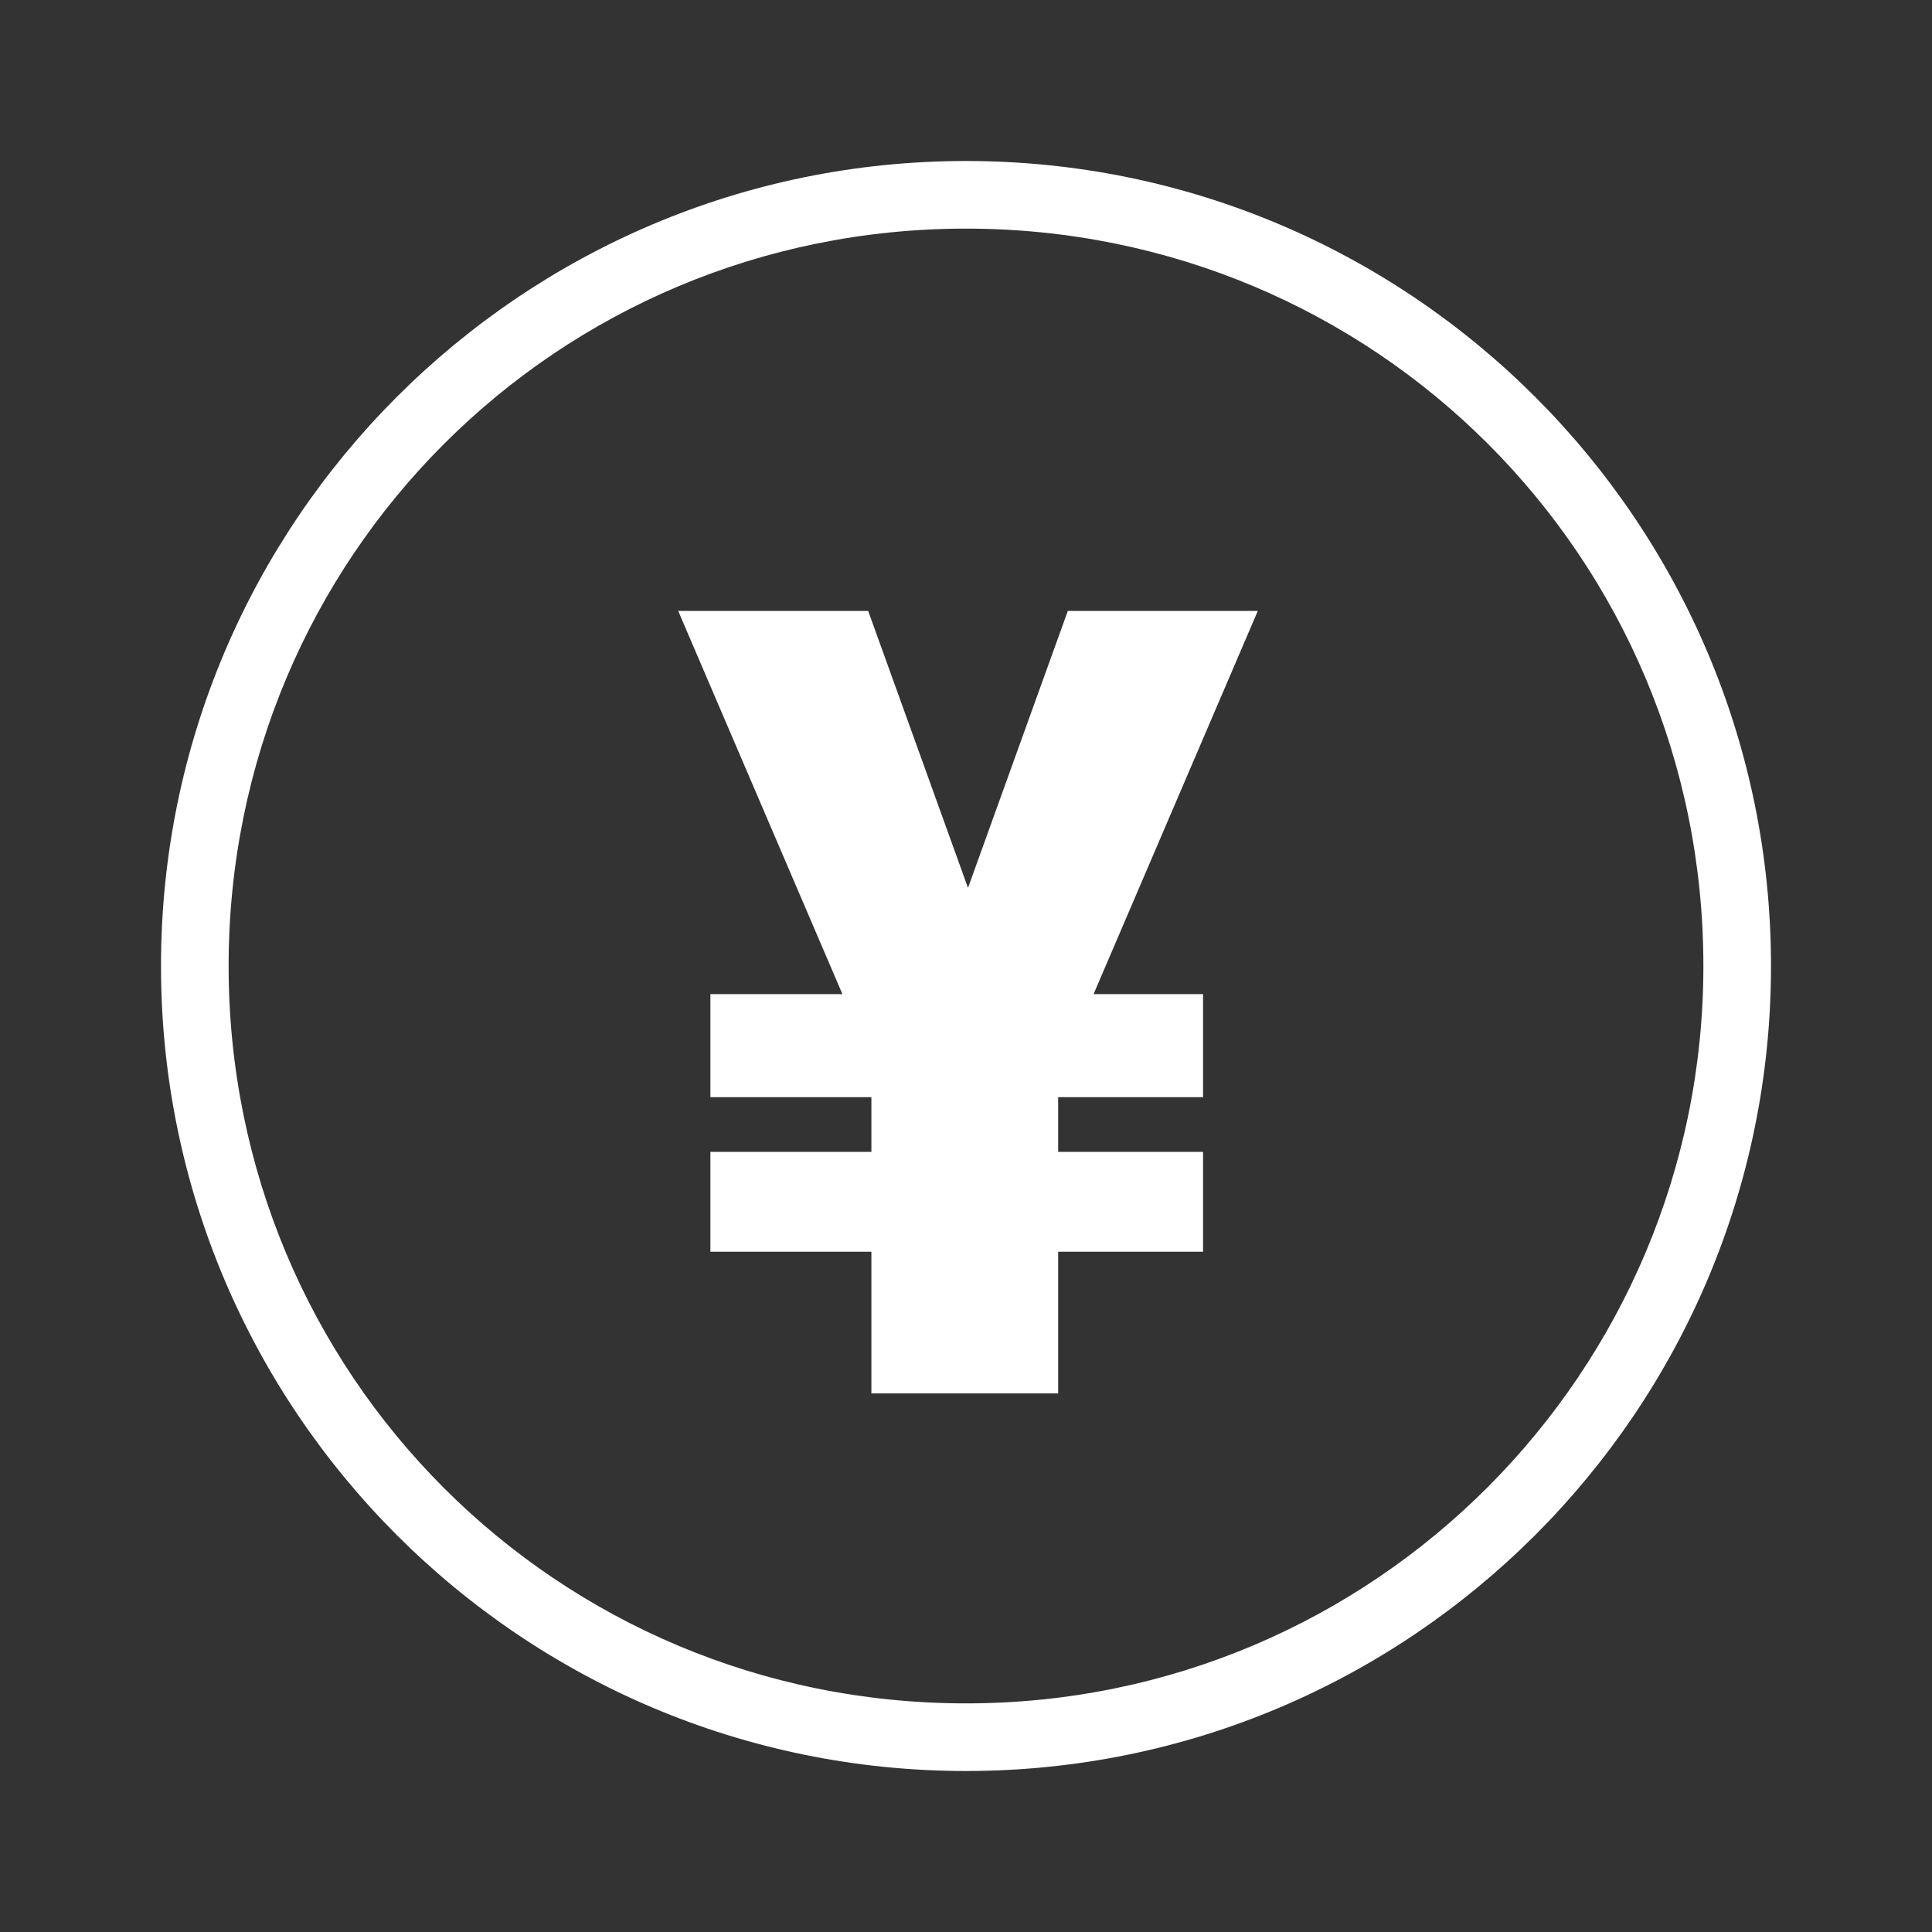 <?xml version="1.0" encoding="utf-8"?>
<!-- Generator: Adobe Illustrator 25.2.3, SVG Export Plug-In . SVG Version: 6.00 Build 0)  -->
<svg version="1.1" id="レイヤー_1" xmlns="http://www.w3.org/2000/svg" xmlns:xlink="http://www.w3.org/1999/xlink" x="0px"
	 y="0px" viewBox="0 0 60 60" style="enable-background:new 0 0 60 60;" xml:space="preserve">
<rect x="0" y="0" width="60" height="60" fill="#333333" stroke="none"/>
<style type="text/css">
	.st0{fill:none;}
	.st1{fill:#FFFFFF;}
</style>
<g id="グループ_111" transform="translate(-420.338 -624.327)">
	<g id="グループ_110" transform="translate(420.338 624.327)">
		<circle id="楕円形_7" class="st0" cx="30" cy="30" r="24"/>
		<path id="パス_118" class="st1" d="M30,55C16.2,55,5,43.8,5,30S16.2,5,30,5s25,11.2,25,25l0,0C55,43.8,43.8,55,30,55z M30,7.1
			C17.3,7.1,7.1,17.3,7.1,30S17.3,52.9,30,52.9c12.7,0,22.9-10.3,22.9-22.9c0,0,0,0,0,0C52.9,17.3,42.7,7.1,30,7.1z"/>
	</g>
	<path id="パス_119" class="st1" d="M450.4,651.9l3.1-8.6h5.9l-5.1,11.9h3.4v3.2h-4.5v1.7h4.5v3.1h-4.5v4.4h-5.8v-4.4h-5v-3.1h5
		v-1.7h-5v-3.2h4.1l-5.1-11.9h5.9L450.4,651.9z"/>
</g>
</svg>
